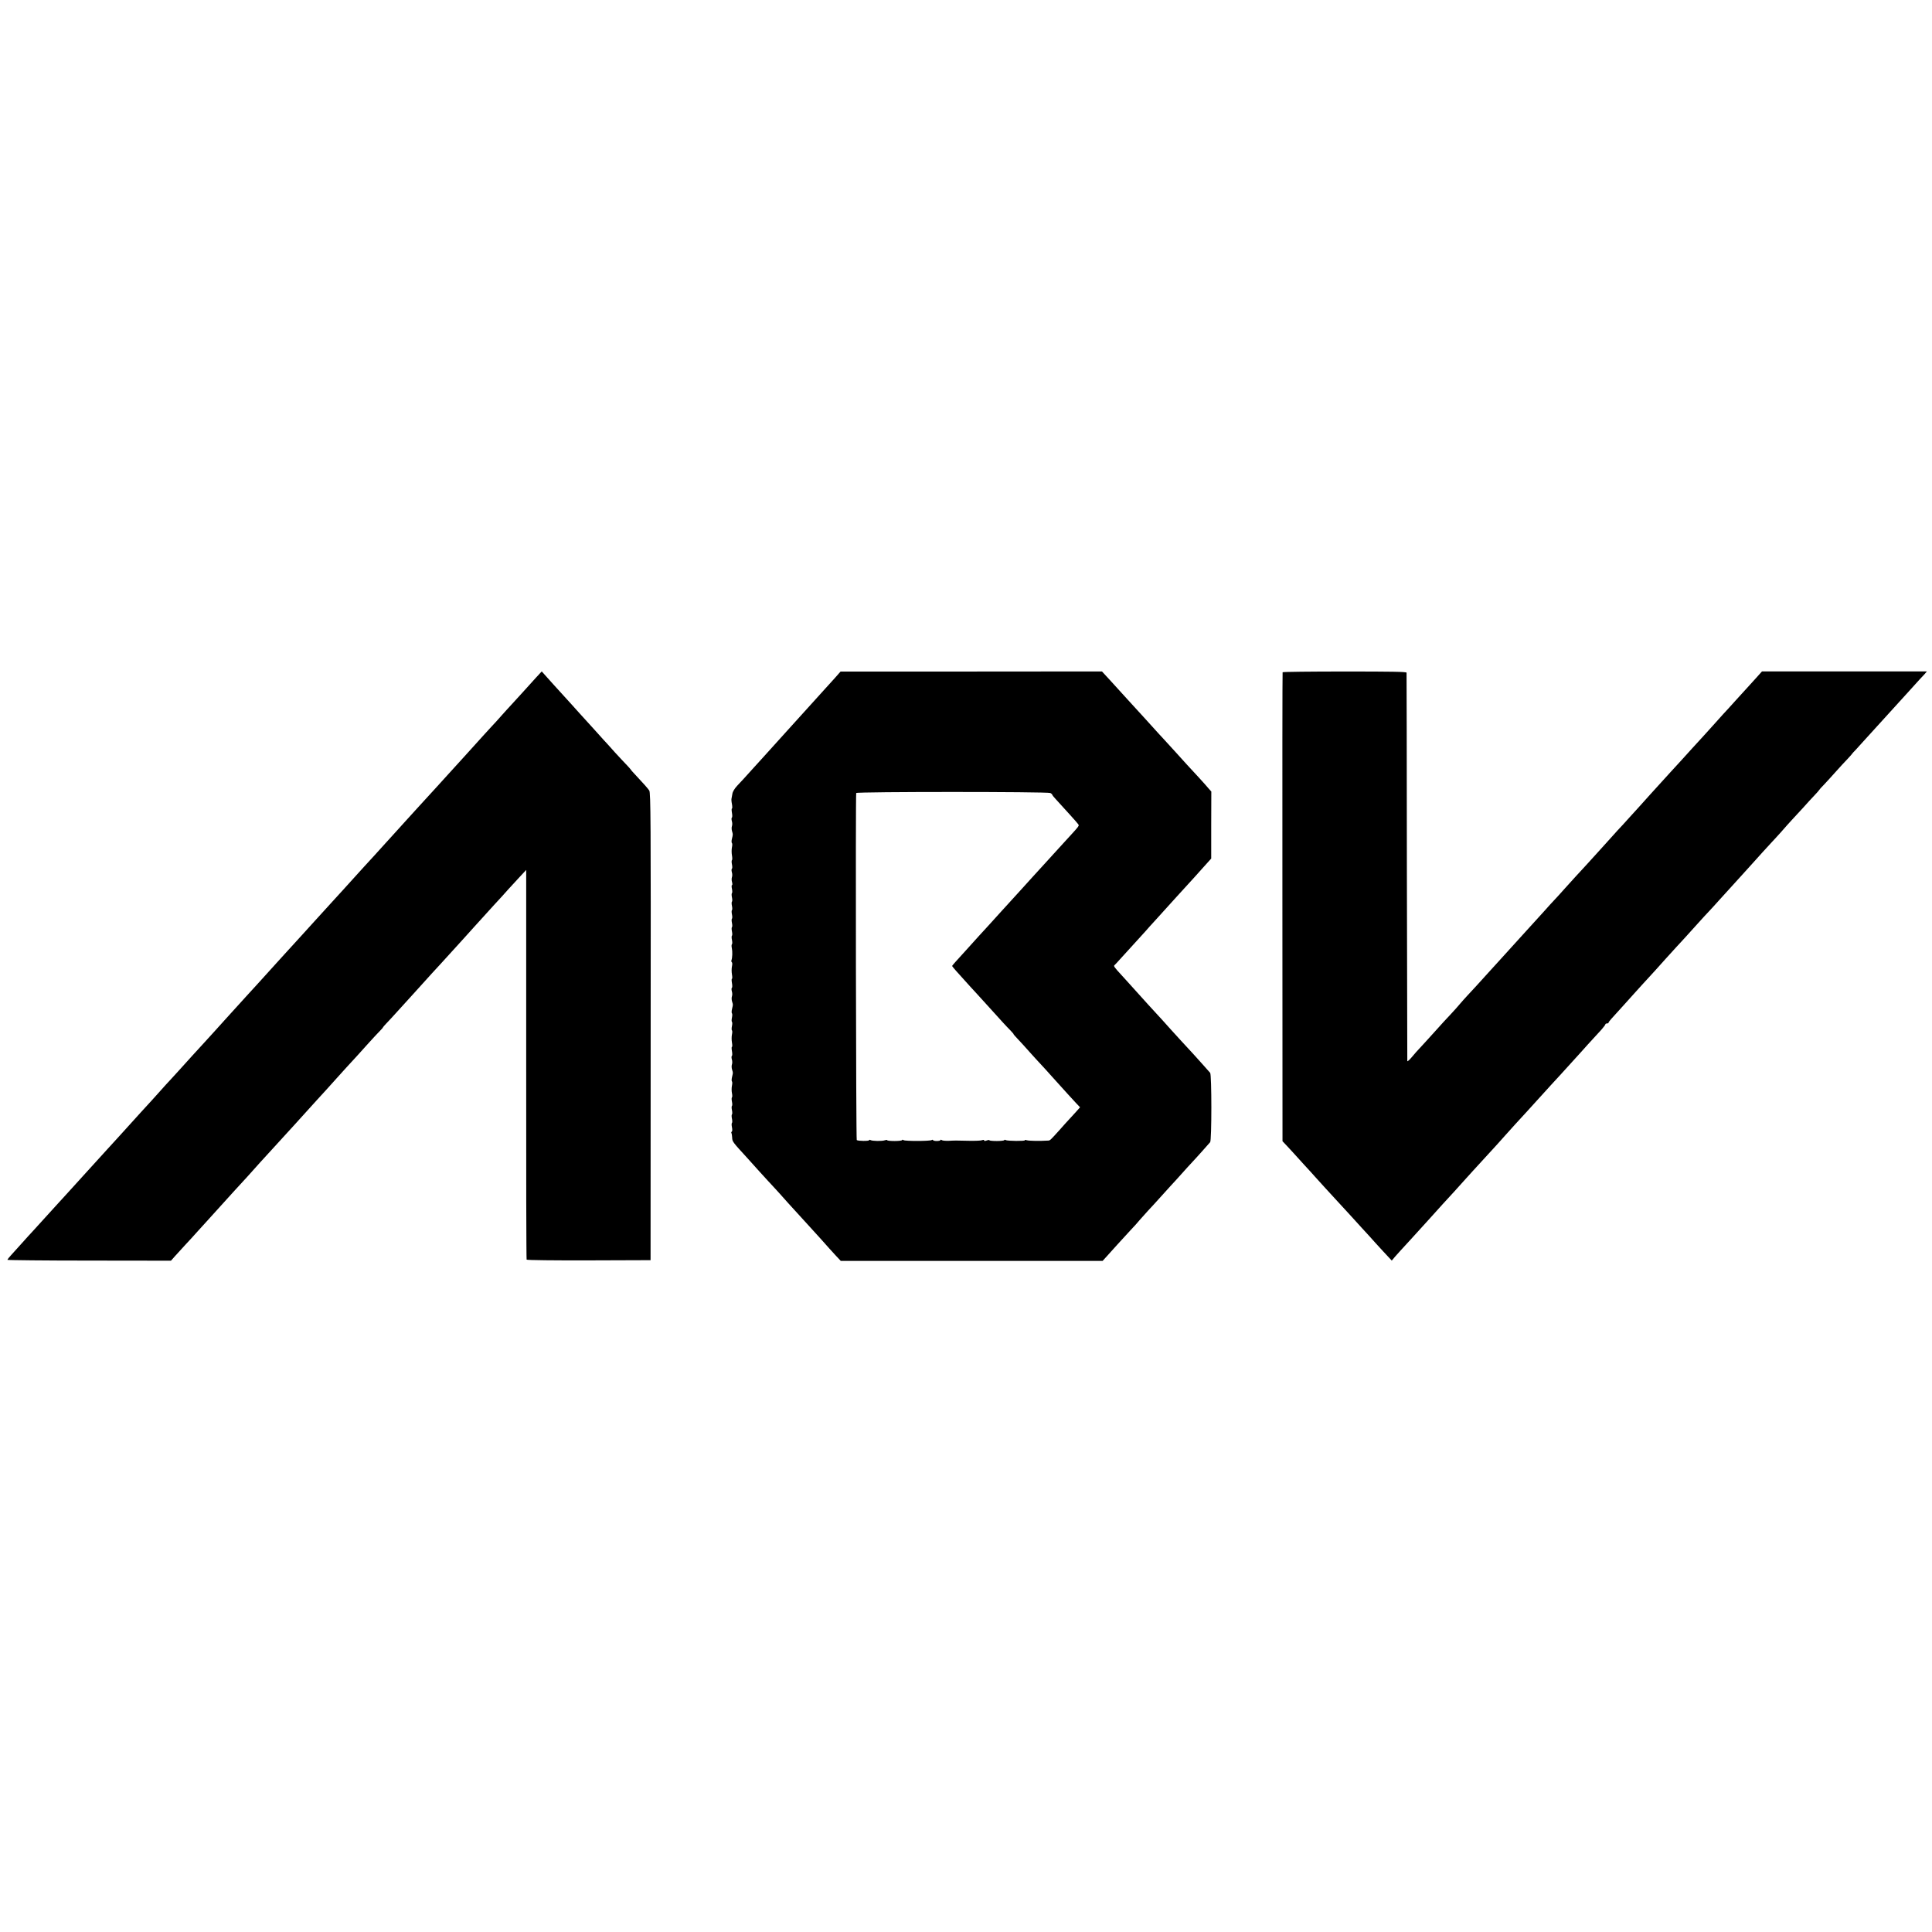 <?xml version="1.0" standalone="no"?>
<!DOCTYPE svg PUBLIC "-//W3C//DTD SVG 20010904//EN"
 "http://www.w3.org/TR/2001/REC-SVG-20010904/DTD/svg10.dtd">
<svg version="1.0" xmlns="http://www.w3.org/2000/svg"
 width="1816pt" height="1816pt" viewBox="0 0 1816 1816"
 preserveAspectRatio="xMidYMid meet">
<g transform="translate(0,1816) scale(0.1,-0.1)"
fill="#000000" stroke="none">
<path d="M5043 11796 c-26 -29 -82 -90 -123 -136 -41 -46 -93 -102 -115 -126
-22 -23 -62 -68 -90 -99 -27 -31 -72 -81 -100 -110 -27 -29 -61 -66 -75 -82
-13 -15 -51 -57 -84 -93 -33 -36 -80 -88 -105 -116 -25 -28 -84 -93 -131 -144
-47 -51 -96 -105 -108 -119 -118 -130 -162 -178 -192 -210 -19 -21 -69 -75
-110 -121 -41 -46 -79 -88 -85 -94 -5 -6 -50 -56 -100 -110 -49 -55 -97 -107
-105 -116 -58 -63 -136 -148 -197 -216 -39 -43 -82 -91 -95 -105 -12 -14 -60
-66 -105 -115 -100 -110 -126 -138 -172 -189 -36 -41 -205 -225 -273 -300 -20
-22 -47 -52 -60 -66 -216 -239 -199 -220 -298 -328 -106 -116 -110 -121 -197
-217 -86 -95 -95 -106 -203 -224 -47 -51 -96 -105 -109 -119 -97 -108 -172
-190 -206 -227 -22 -23 -63 -68 -92 -101 -28 -32 -64 -72 -80 -89 -15 -17 -64
-70 -108 -118 -108 -120 -109 -120 -201 -222 -45 -49 -93 -101 -105 -115 -42
-46 -166 -183 -191 -210 -46 -50 -183 -202 -207 -228 -13 -14 -42 -46 -65 -71
-22 -25 -82 -90 -131 -144 -50 -55 -103 -114 -120 -132 -16 -17 -61 -66 -99
-109 -38 -42 -84 -93 -102 -113 -19 -20 -34 -40 -34 -44 0 -3 346 -7 768 -7
l769 -1 38 43 c21 23 63 69 94 103 31 33 88 95 126 138 39 43 84 93 100 110
17 18 64 70 105 116 114 126 171 189 213 234 22 23 60 66 87 96 26 30 61 69
77 86 15 16 69 75 118 129 50 55 110 121 135 148 25 27 50 54 55 60 17 19 209
231 220 243 24 25 165 181 185 204 12 14 54 60 93 103 40 43 86 93 102 111 17
18 66 73 110 122 44 48 92 101 108 116 15 15 27 29 27 32 0 2 15 19 33 38 17
18 57 60 87 94 30 33 93 102 140 154 47 51 94 104 105 116 41 46 151 167 185
203 19 21 69 76 110 121 41 46 86 95 100 110 14 15 54 60 90 100 90 100 94
104 196 216 51 54 109 119 130 143 22 24 69 75 105 114 l65 70 0 -1828 c-1
-1005 1 -1831 4 -1835 3 -5 266 -8 585 -7 l580 2 1 2195 c2 1927 0 2198 -13
2219 -14 21 -52 64 -140 158 -18 19 -33 36 -33 38 0 2 -15 18 -32 37 -18 18
-71 75 -118 126 -46 52 -93 104 -105 116 -11 12 -56 62 -100 111 -44 48 -102
113 -130 143 -27 31 -59 66 -70 78 -87 96 -162 179 -171 188 -5 6 -33 37 -61
68 l-51 57 -49 -53z"/>
<path d="M7842 11781 c-33 -36 -72 -80 -88 -97 -16 -17 -58 -64 -94 -104 -36
-40 -78 -87 -95 -105 -28 -31 -136 -150 -180 -199 -23 -26 -178 -197 -215
-238 -14 -15 -50 -55 -80 -88 -91 -101 -120 -133 -162 -177 -24 -26 -42 -56
-44 -75 -3 -18 -7 -38 -8 -44 -2 -6 -1 -29 4 -52 4 -23 4 -42 0 -42 -4 0 -4
-18 0 -40 4 -22 4 -43 -1 -45 -4 -3 -4 -18 0 -33 5 -15 5 -36 1 -47 -4 -11 -4
-32 1 -48 9 -31 9 -29 -2 -75 -4 -17 -3 -34 1 -37 4 -3 4 -20 0 -39 -4 -19 -4
-53 0 -76 4 -22 4 -43 0 -45 -4 -3 -4 -21 0 -40 4 -19 4 -37 0 -40 -5 -3 -5
-18 -1 -33 5 -15 5 -36 1 -47 -4 -11 -4 -32 1 -47 4 -16 4 -28 -1 -28 -4 0 -4
-16 0 -35 4 -19 4 -37 0 -40 -4 -3 -4 -21 0 -40 4 -19 4 -37 0 -40 -4 -3 -4
-21 0 -40 4 -19 4 -37 0 -40 -4 -3 -4 -21 0 -40 4 -19 4 -37 0 -40 -4 -3 -4
-21 0 -40 4 -19 4 -37 0 -40 -4 -3 -4 -21 0 -40 4 -19 4 -37 0 -40 -4 -3 -4
-21 0 -40 4 -19 4 -37 0 -40 -4 -3 -5 -20 -1 -37 7 -33 5 -92 -4 -115 -2 -7 0
-15 4 -18 5 -3 5 -20 1 -39 -4 -19 -4 -53 0 -75 4 -23 4 -41 0 -41 -4 0 -4
-18 0 -40 4 -22 4 -43 -1 -45 -4 -3 -4 -18 0 -33 5 -15 5 -36 1 -47 -4 -11 -4
-32 1 -48 10 -34 10 -25 0 -70 -5 -20 -5 -39 -1 -42 4 -3 4 -21 0 -40 -4 -19
-4 -37 0 -40 4 -3 4 -21 0 -40 -4 -19 -4 -37 0 -40 4 -3 4 -20 0 -39 -4 -19
-4 -53 0 -75 4 -23 4 -41 0 -41 -4 0 -4 -18 0 -40 4 -22 4 -43 -1 -45 -4 -3
-4 -18 0 -33 5 -15 5 -36 1 -47 -4 -11 -4 -32 1 -48 10 -34 10 -25 0 -70 -5
-20 -5 -39 -1 -42 4 -3 4 -21 0 -40 -4 -19 -4 -51 0 -70 4 -19 4 -37 0 -40 -4
-3 -4 -21 0 -40 4 -19 4 -37 0 -40 -4 -3 -4 -21 0 -40 4 -19 4 -37 0 -40 -4
-3 -4 -21 0 -40 4 -19 4 -37 0 -40 -4 -3 -4 -21 0 -40 4 -20 4 -38 -1 -41 -5
-3 -7 -9 -4 -14 3 -5 6 -24 7 -43 1 -37 5 -42 138 -187 43 -47 95 -105 116
-129 22 -24 59 -65 84 -92 25 -26 72 -78 105 -114 33 -37 71 -79 84 -94 20
-23 105 -116 196 -215 60 -65 175 -193 192 -213 10 -12 38 -42 62 -68 l44 -47
1230 0 1231 0 39 43 c22 24 67 75 101 112 33 37 87 96 119 130 33 34 73 79 90
100 18 21 52 59 77 86 25 26 74 80 110 120 36 40 83 92 105 116 22 23 68 74
101 111 34 38 79 88 100 110 22 23 66 72 99 109 33 38 65 73 70 79 15 15 15
637 0 652 -5 6 -38 42 -71 80 -34 38 -75 83 -90 100 -45 48 -191 207 -211 230
-15 18 -123 137 -213 234 -40 44 -173 191 -193 214 -10 12 -37 41 -60 66 -62
67 -72 81 -61 88 5 4 29 30 53 57 25 28 84 93 132 145 48 52 97 106 109 120
11 14 56 63 98 109 42 46 85 93 95 105 10 12 53 59 95 105 122 133 135 148
167 183 17 19 59 66 95 106 l65 72 0 315 1 315 -24 27 c-19 24 -140 157 -207
228 -11 12 -58 64 -105 116 -47 51 -94 103 -105 115 -17 18 -68 73 -195 214
-14 15 -62 68 -108 118 -46 50 -92 100 -102 112 -10 12 -55 61 -100 110 l-82
89 -1228 -1 -1229 0 -59 -67z m2031 -1075 c9 -5 17 -11 17 -15 0 -4 15 -23 33
-42 101 -110 203 -223 209 -233 14 -20 24 -6 -127 -171 -44 -48 -91 -99 -104
-114 -13 -14 -44 -49 -70 -77 -25 -27 -82 -90 -126 -138 -44 -49 -91 -101
-105 -116 -45 -49 -175 -192 -195 -214 -11 -13 -58 -65 -105 -116 -47 -51 -96
-105 -109 -119 -12 -14 -54 -60 -91 -101 -123 -135 -150 -165 -150 -170 0 -3
17 -23 36 -45 122 -136 163 -181 194 -214 19 -20 73 -80 120 -132 112 -124
158 -175 198 -215 18 -19 31 -34 29 -34 -3 0 16 -22 42 -49 25 -26 75 -81 111
-122 36 -40 84 -93 106 -116 23 -24 67 -73 99 -109 32 -36 70 -78 84 -93 14
-16 44 -48 65 -72 22 -24 57 -63 79 -86 l39 -41 -38 -43 c-22 -23 -51 -56 -66
-72 -15 -16 -56 -61 -90 -100 -86 -95 -87 -97 -106 -98 -81 -5 -181 -3 -200 3
-13 4 -21 5 -19 0 7 -9 -165 -8 -181 2 -6 4 -12 4 -12 -1 0 -4 -31 -8 -70 -8
-38 0 -70 3 -70 7 0 4 -11 3 -25 -2 -16 -6 -25 -6 -25 1 0 6 -7 6 -17 2 -10
-5 -65 -7 -123 -6 -134 3 -126 3 -190 0 -30 -1 -61 1 -67 6 -7 5 -13 6 -13 1
0 -5 -16 -9 -35 -9 -19 0 -35 4 -35 8 0 5 -5 5 -12 1 -17 -11 -251 -11 -265
-1 -7 5 -13 6 -13 1 0 -5 -31 -9 -70 -9 -38 0 -70 3 -70 7 0 4 -10 4 -22 0
-28 -10 -120 -8 -136 2 -7 4 -12 3 -12 -1 0 -10 -107 -9 -117 1 -7 6 -12 3240
-5 3262 4 13 1796 13 1825 0z"/>
<path d="M12056 11841 c-2 -3 -3 -996 -2 -2207 l1 -2201 37 -39 c20 -21 47
-51 60 -65 13 -14 61 -67 108 -119 47 -51 92 -100 100 -110 26 -30 174 -191
210 -230 19 -20 71 -77 115 -125 44 -49 94 -103 110 -121 17 -18 52 -56 78
-85 26 -30 84 -93 128 -141 l81 -87 31 37 c18 20 41 46 52 58 11 11 56 60 100
109 44 49 103 113 130 143 28 30 58 63 67 74 21 25 174 192 213 234 17 18 53
58 80 89 28 31 66 74 85 94 19 21 73 79 120 131 47 51 96 105 109 119 13 14
51 57 85 95 33 37 75 83 91 101 27 29 172 187 220 241 69 76 174 192 200 219
37 40 174 191 197 217 15 18 88 98 191 210 20 23 37 45 37 50 0 4 7 8 15 8 8
0 15 3 15 8 0 8 20 30 145 167 44 48 88 97 98 109 16 18 101 112 197 216 14
15 57 63 95 106 39 42 84 92 100 110 44 47 99 107 195 214 47 52 96 106 110
120 14 14 61 66 105 115 105 116 107 118 198 218 43 47 86 94 95 105 50 56
171 190 197 217 17 17 55 60 87 95 31 36 75 85 98 110 23 25 72 78 109 118 36
41 85 94 109 119 23 24 42 46 42 48 0 2 21 26 48 53 26 27 76 83 112 123 36
40 84 93 108 117 23 25 42 46 42 48 0 1 15 18 33 36 17 19 61 67 97 107 36 40
81 89 100 110 19 21 69 75 110 121 41 45 86 95 100 110 14 15 59 65 100 110
41 46 84 93 95 105 11 11 31 33 44 47 l23 27 -775 0 -775 0 -61 -68 c-34 -38
-74 -81 -89 -98 -15 -16 -61 -66 -102 -112 -41 -46 -93 -103 -115 -126 -22
-24 -65 -72 -96 -107 -32 -35 -74 -82 -95 -105 -22 -23 -66 -72 -99 -108 -33
-37 -76 -84 -95 -105 -19 -20 -69 -75 -110 -120 -41 -46 -86 -95 -99 -109 -13
-14 -53 -59 -90 -99 -36 -41 -79 -89 -96 -107 -16 -18 -61 -67 -100 -110 -38
-43 -88 -97 -110 -120 -22 -24 -63 -69 -92 -102 -28 -32 -66 -74 -84 -93 -17
-19 -70 -78 -118 -130 -47 -52 -95 -104 -106 -115 -11 -12 -54 -59 -95 -105
-41 -46 -86 -96 -100 -110 -14 -14 -59 -64 -100 -110 -41 -46 -86 -95 -100
-110 -14 -15 -41 -45 -60 -66 -29 -33 -211 -233 -245 -270 -5 -6 -46 -51 -90
-99 -113 -125 -185 -204 -224 -245 -18 -19 -48 -53 -67 -75 -18 -22 -59 -68
-91 -102 -32 -33 -92 -99 -133 -145 -41 -45 -90 -99 -107 -118 -73 -79 -100
-108 -130 -145 -18 -21 -34 -34 -35 -29 0 5 -2 826 -4 1824 -1 998 -2 1820 -3
1827 -1 9 -143 11 -581 11 -319 0 -582 -3 -584 -7z"/>
</g>
</svg>
